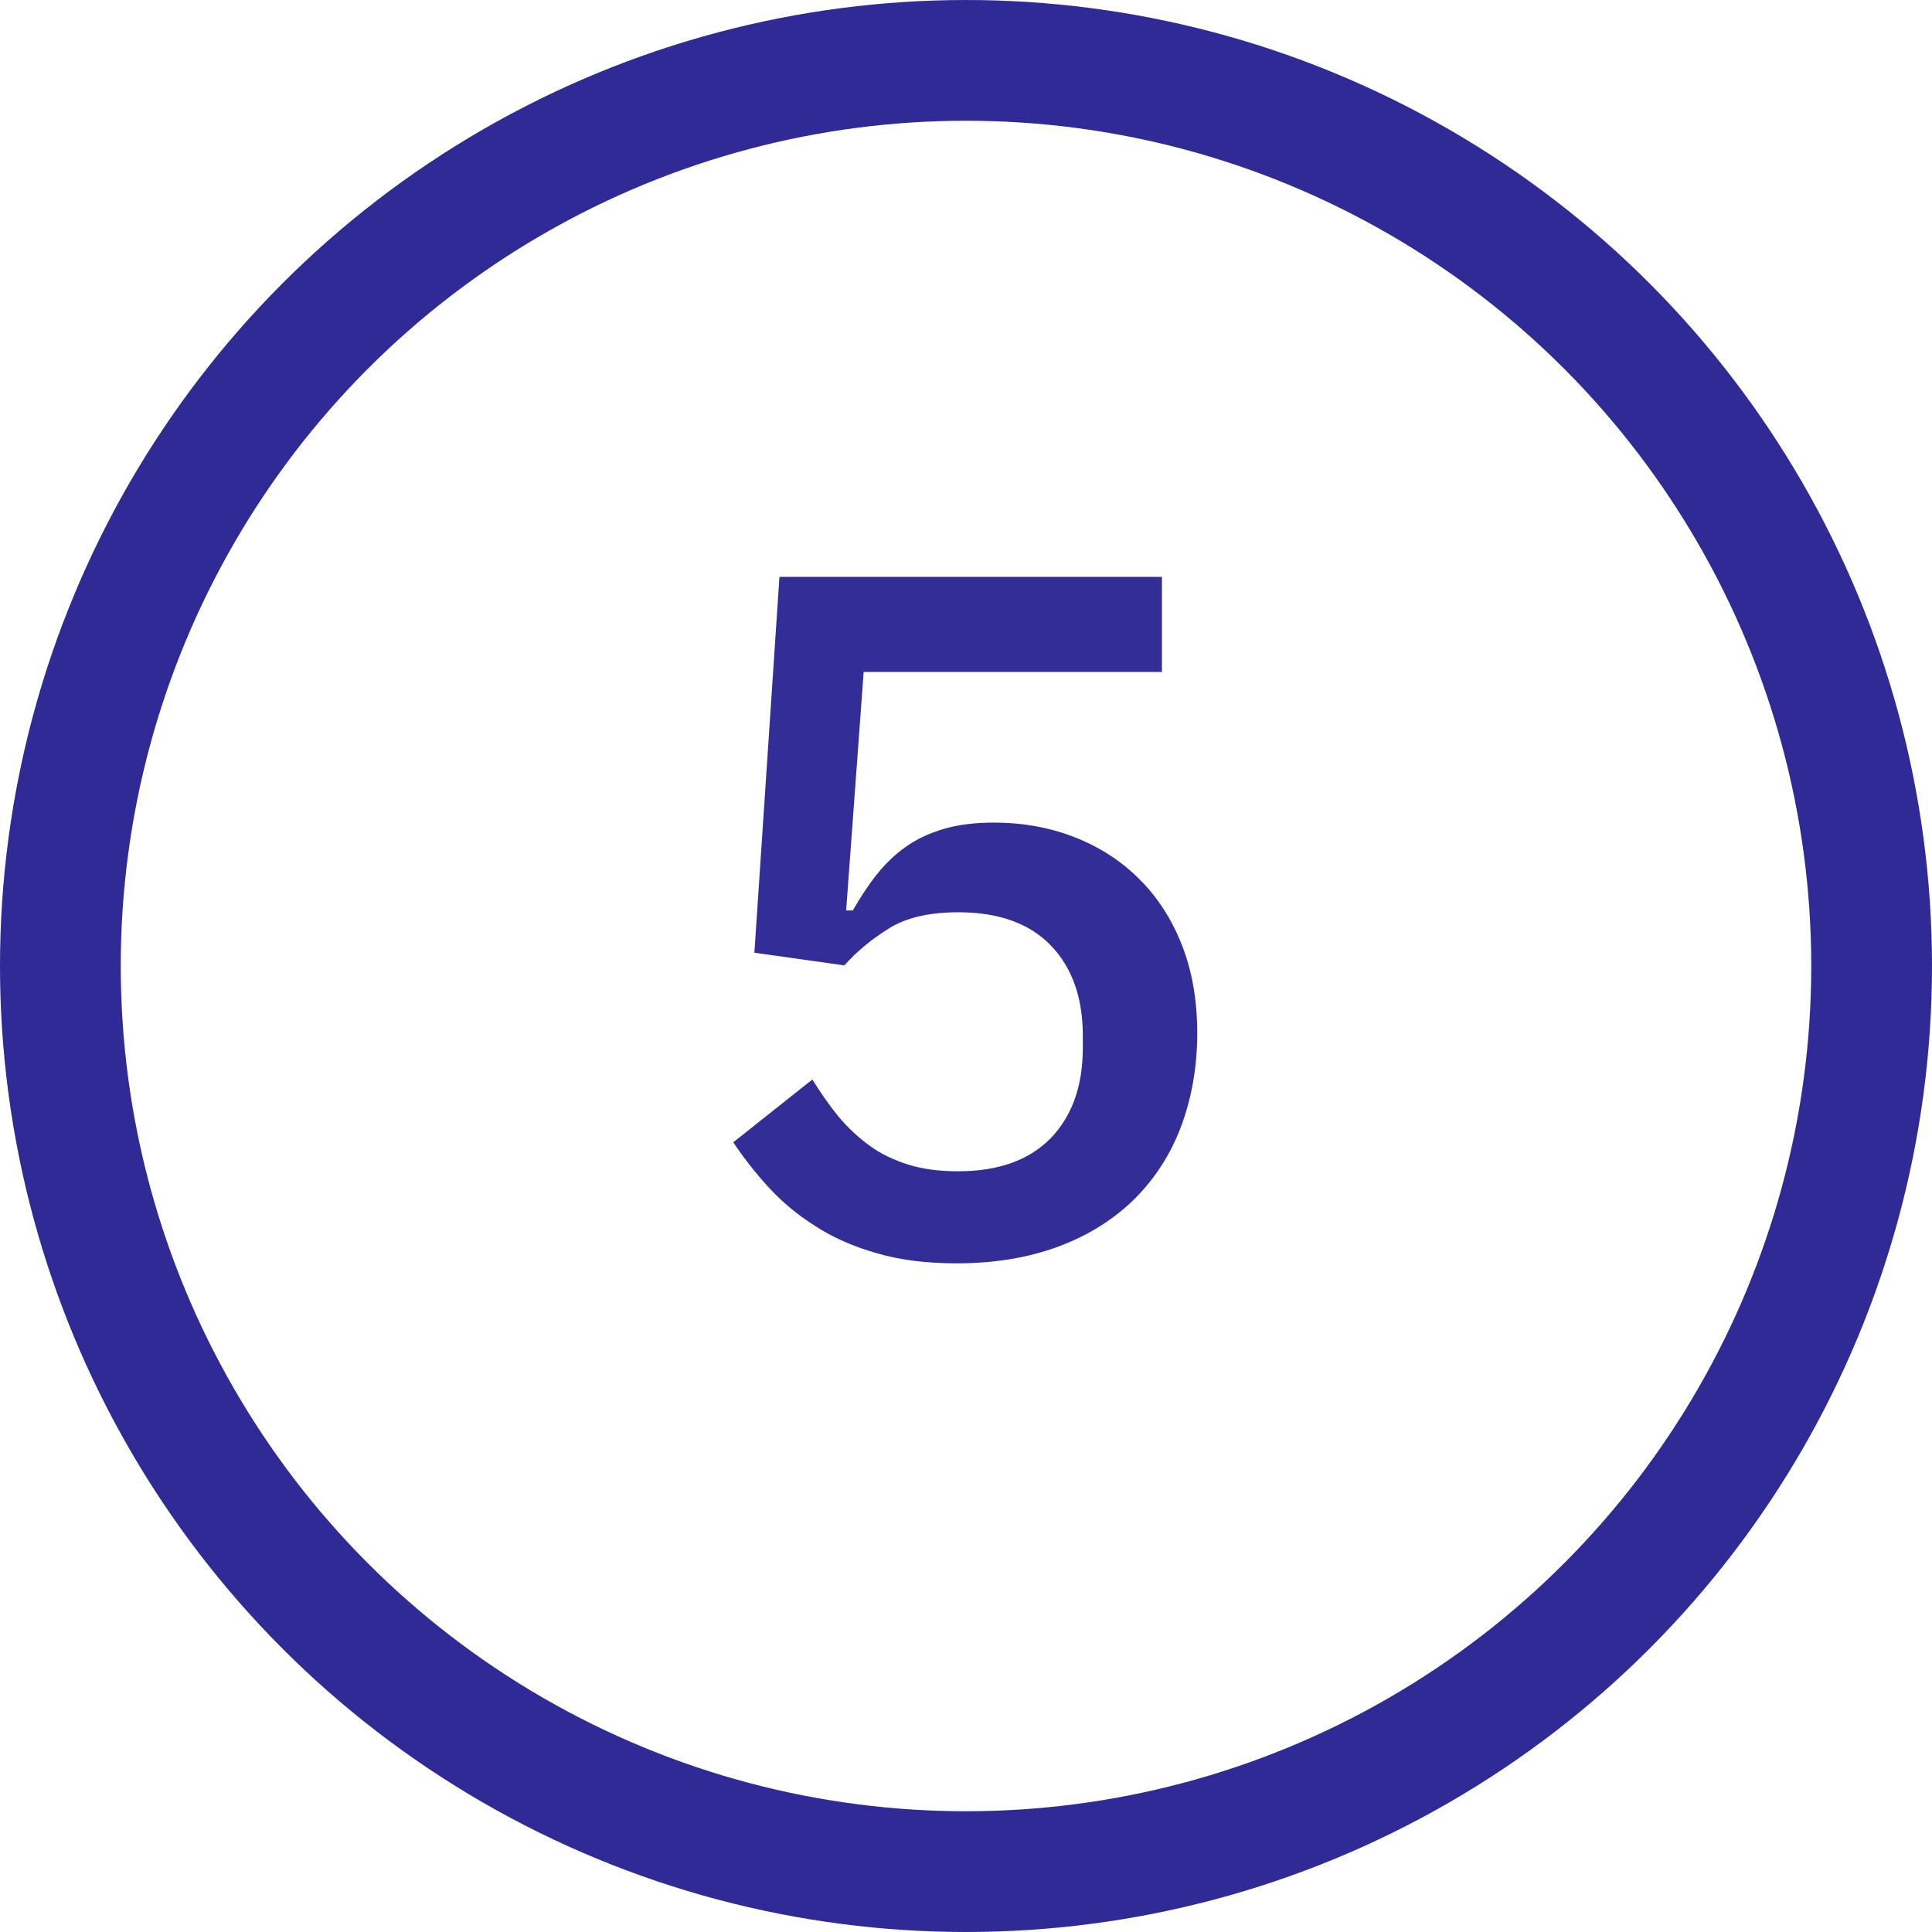 <?xml version="1.0" encoding="UTF-8"?>
<svg id="Layer_2" data-name="Layer 2" xmlns="http://www.w3.org/2000/svg" viewBox="0 0 64 64">
  <defs>
    <style>
      .cls-1 {
        fill: none;
        stroke: #2f2a95;
        stroke-miterlimit: 10;
        stroke-width: 4px;
      }

      .cls-2 {
        fill: #2f2a95;
        opacity: .98;
      }
    </style>
  </defs>
  <g id="Layer_1-2" data-name="Layer 1">
    <g>
      <path class="cls-2" d="M38.53,22.26h-9.92l-.58,7.9h.22c.26-.45.52-.85.8-1.2.28-.35.6-.66.96-.91.36-.26.78-.45,1.25-.59.47-.14,1.02-.21,1.66-.21.96,0,1.85.16,2.67.48.82.32,1.54.78,2.14,1.38.61.6,1.08,1.33,1.42,2.19.34.86.51,1.84.51,2.93s-.18,2.13-.53,3.07c-.35.94-.87,1.74-1.55,2.42-.68.67-1.52,1.2-2.51,1.57-.99.37-2.12.56-3.38.56-1,0-1.89-.11-2.66-.34-.77-.22-1.45-.52-2.03-.9-.59-.37-1.1-.8-1.54-1.28-.44-.48-.83-.98-1.17-1.49l2.62-2.08c.28.45.56.85.86,1.22.3.36.64.68,1.02.96.38.28.82.49,1.3.64.48.15,1.03.22,1.65.22,1.32,0,2.34-.36,3.06-1.09.71-.73,1.07-1.73,1.07-3.01v-.38c0-1.28-.36-2.28-1.07-3.01-.71-.73-1.73-1.09-3.06-1.09-.96,0-1.73.18-2.3.54-.58.36-1.07.77-1.47,1.22l-2.98-.42.83-12.45h12.67v3.14Z"/>
      <circle class="cls-1" cx="32" cy="32" r="30"/>
    </g>
  </g>
</svg>